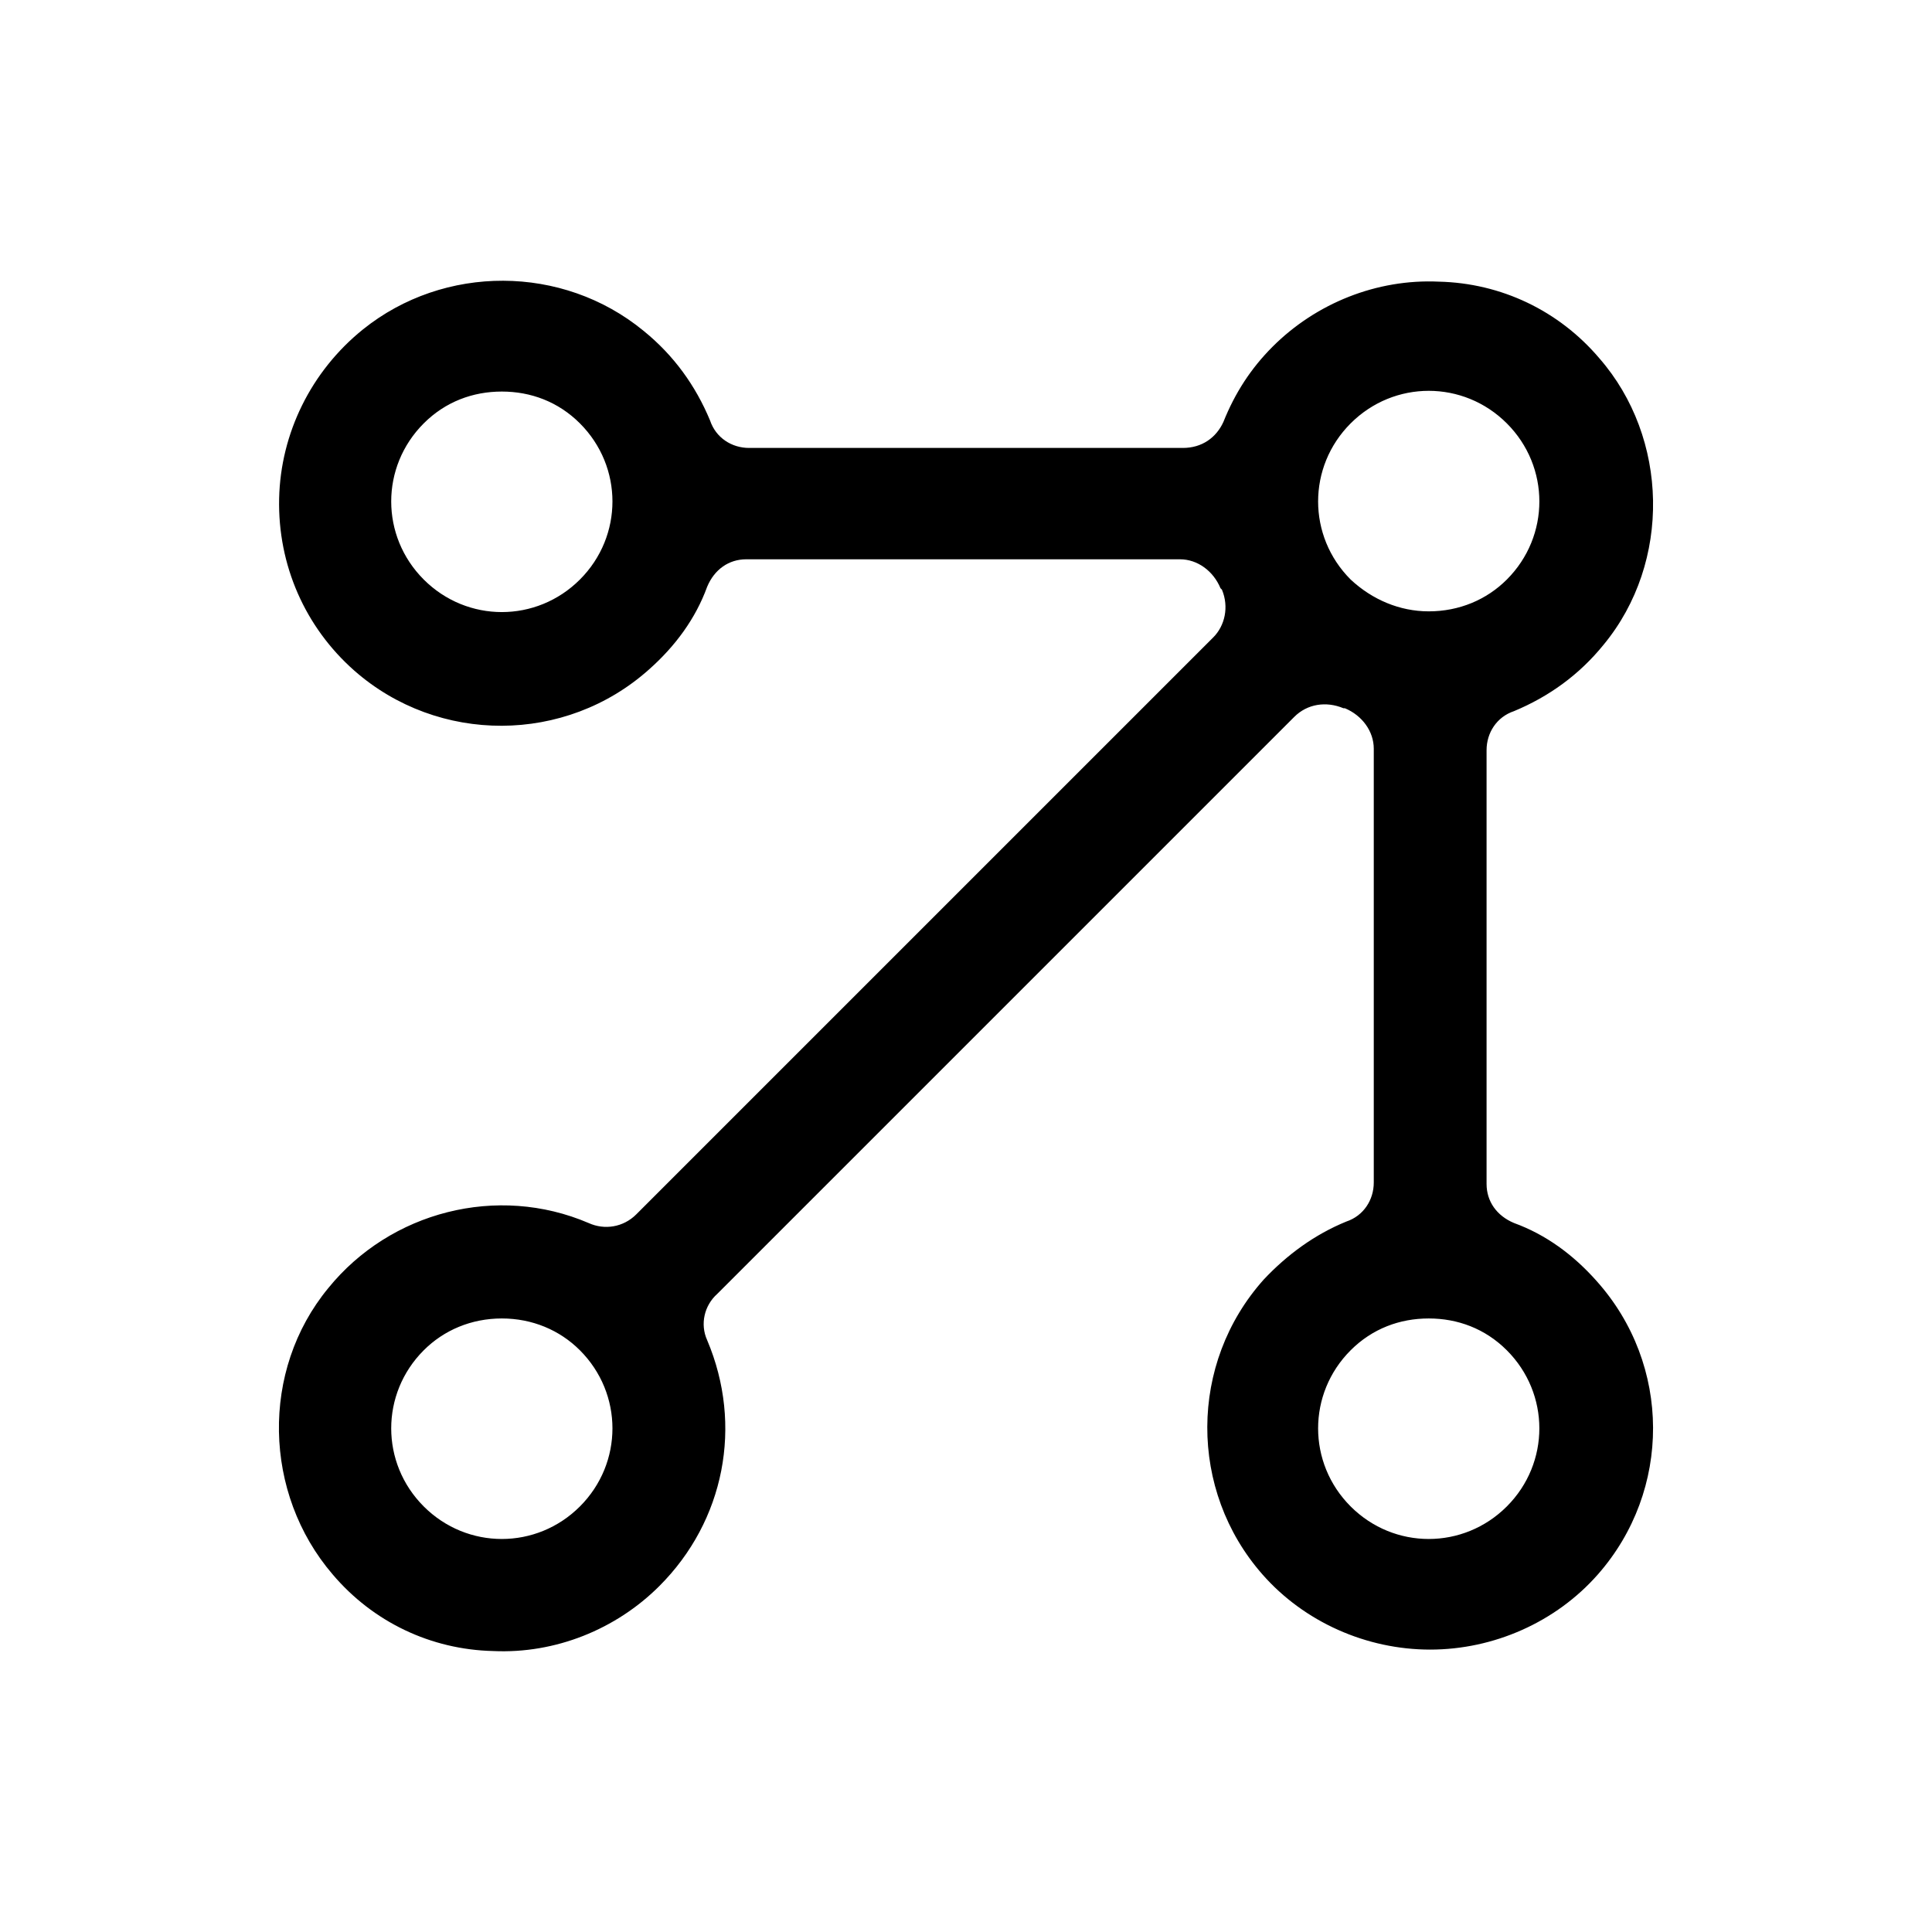<?xml version="1.0" encoding="utf-8"?>
<!-- Generator: Adobe Illustrator 15.0.0, SVG Export Plug-In . SVG Version: 6.00 Build 0)  -->
<!DOCTYPE svg PUBLIC "-//W3C//DTD SVG 1.1//EN" "http://www.w3.org/Graphics/SVG/1.1/DTD/svg11.dtd">
<svg version="1.1" id="Capa_1" xmlns="http://www.w3.org/2000/svg" xmlns:xlink="http://www.w3.org/1999/xlink" x="0px" y="0px"
	 width="512px" height="512px" viewBox="0 0 512 512" enable-background="new 0 0 512 512" xml:space="preserve">
<path d="M423.083,339.441c-6.132-6.896-13.414-12.264-21.844-15.326c-4.599-1.916-7.282-5.746-7.282-10.348V198.804
	c0-4.598,2.683-8.814,7.282-10.348c9.197-3.833,17.242-9.58,23.758-17.629c18.011-21.844,17.243-54.798-1.149-75.876
	c-10.731-12.646-26.057-19.928-42.537-20.31c-16.477-0.767-32.575,5.747-44.068,17.244c-5.747,5.747-9.962,12.264-13.028,19.928
	c-1.916,4.216-5.747,6.896-10.73,6.896H198.521c-4.599,0-8.814-2.684-10.348-7.281c-3.833-9.198-9.58-17.244-17.629-23.759
	C149.084,70.041,117.66,70.041,96.2,87.287c-13.795,11.112-21.844,27.591-22.227,44.836c-0.382,17.63,6.897,34.106,19.928,45.604
	c22.227,19.543,55.951,19.543,78.176-0.382c6.896-6.133,12.264-13.414,15.327-21.844c1.917-4.598,5.747-7.282,10.348-7.282h114.963
	c4.598,0,8.813,3.066,10.73,7.665l0.382,0.382c1.917,4.598,0.768,9.581-2.299,12.646L168.627,321.812
	c-3.449,3.448-8.431,4.216-12.646,2.299c-24.144-10.347-52.499-3.066-68.979,17.244c-18.011,21.844-17.244,54.416,1.15,75.875
	c10.729,12.647,26.057,19.93,42.536,20.311c16.477,0.768,32.575-5.747,44.069-17.244c17.244-17.243,22.227-42.536,12.646-65.145
	c-1.917-4.216-0.767-9.197,2.683-12.264l152.903-152.903c3.447-3.449,8.431-4.215,13.027-2.299h0.383
	c4.598,1.916,7.664,6.131,7.664,10.73v114.963c0,4.6-2.684,8.815-7.282,10.348c-8.431,3.449-15.713,8.814-21.845,15.328
	c-19.928,22.228-19.928,55.95-0.382,78.175c11.111,12.646,27.591,19.93,44.452,19.93c16.862,0,33.339-7.283,44.454-19.93
	c19.551-22.221,19.551-55.56-0.378-77.785V339.441z M153.684,153.584c-11.497,11.497-29.891,11.497-41.387,0
	c-11.497-11.497-11.497-29.891,0-41.387c5.747-5.747,13.028-8.43,20.692-8.43c7.664,0,14.945,2.684,20.692,8.43
	C165.181,123.694,165.181,142.088,153.684,153.584L153.684,153.584z M153.684,399.224c-11.497,11.497-29.891,11.497-41.387,0
	c-11.497-11.497-11.497-29.891,0-41.387c5.365-5.365,12.647-8.431,20.692-8.431c8.049,0,15.328,3.066,20.692,8.431
	C165.181,369.334,165.181,387.728,153.684,399.224L153.684,399.224z M357.937,153.584c-11.497-11.497-11.497-29.891,0-41.387
	s29.891-11.497,41.388,0c11.497,11.497,11.497,29.891,0,41.387c-5.365,5.365-12.646,8.43-20.692,8.43
	C370.966,162.014,363.684,158.948,357.937,153.584L357.937,153.584z M399.324,399.224c-11.498,11.497-29.892,11.497-41.388,0
	c-11.497-11.497-11.497-29.891,0-41.387c5.747-5.747,13.029-8.431,20.692-8.431c7.664,0,14.946,2.684,20.692,8.431
	C410.818,369.334,410.818,387.728,399.324,399.224L399.324,399.224z"/>
</svg>
